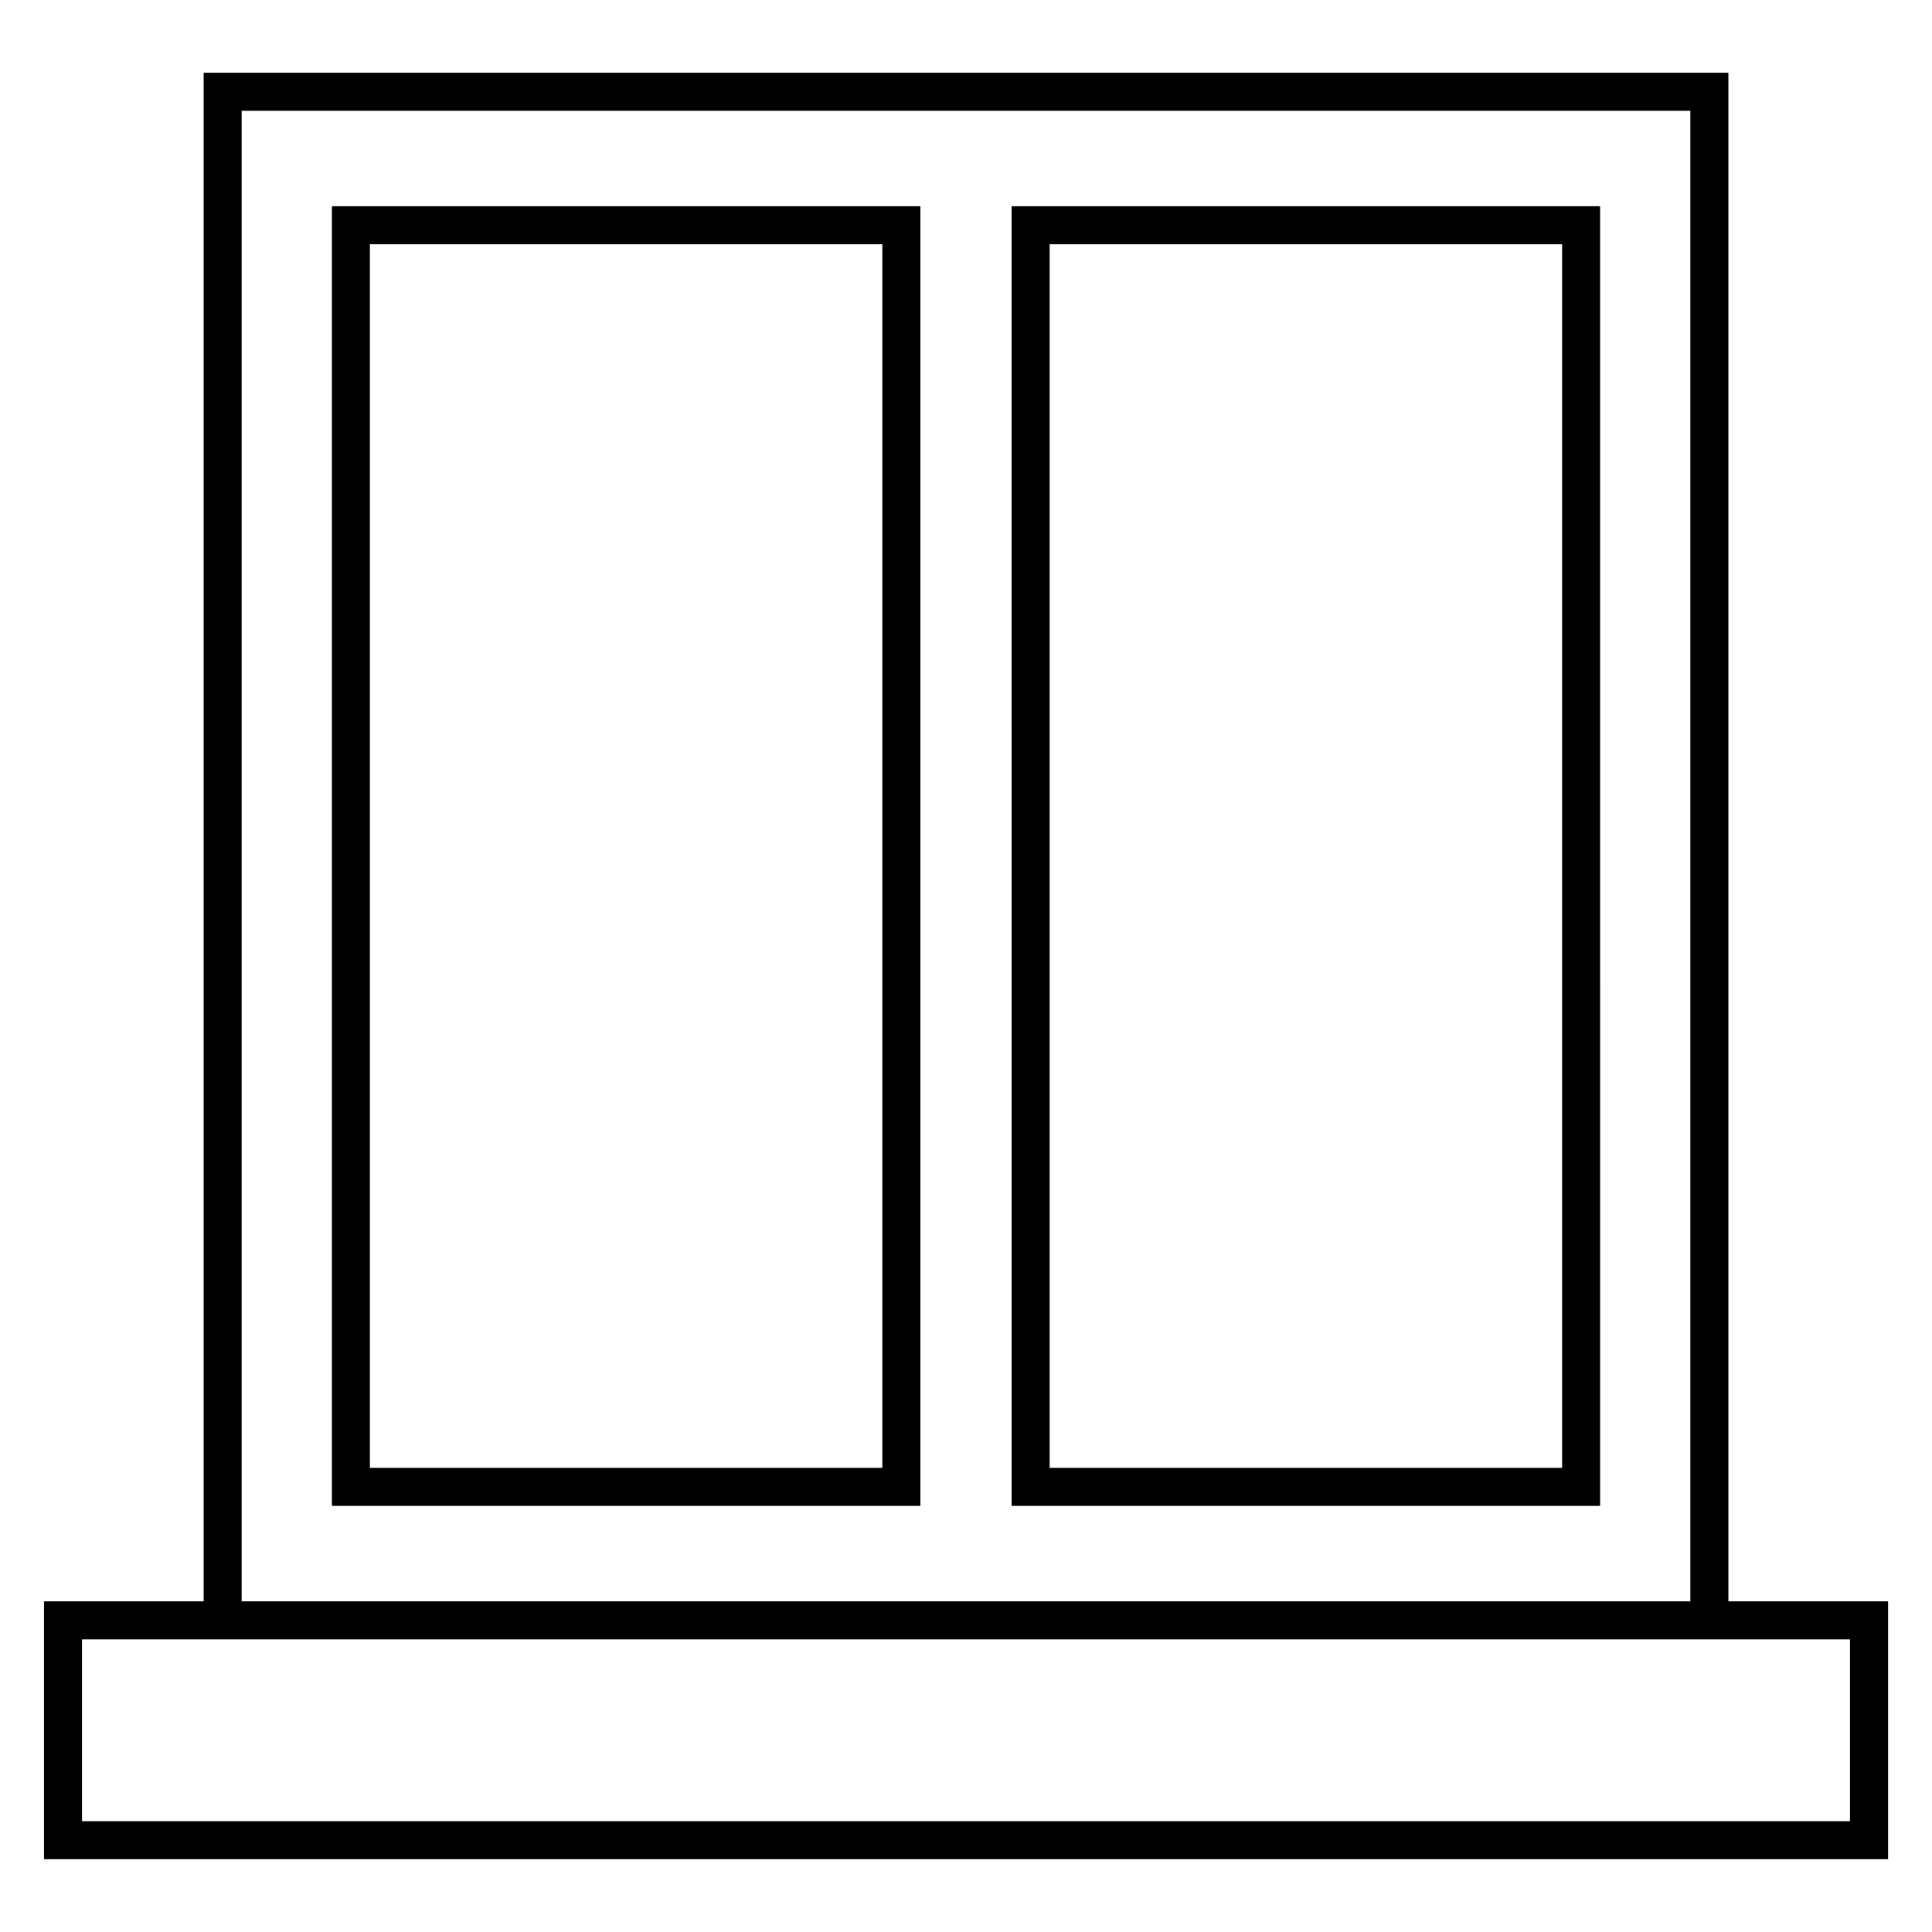 <?xml version="1.0" encoding="UTF-8"?>
<!-- Uploaded to: SVG Repo, www.svgrepo.com, Generator: SVG Repo Mixer Tools -->
<svg fill="#000000" width="800px" height="800px" version="1.1" viewBox="144 144 512 512" xmlns="http://www.w3.org/2000/svg">
 <g>
  <path d="m231.95 543.07h155.96v-344.41h-155.96zm10.074-334.34h135.81v324.26l-135.81 0.004z"/>
  <path d="m412.09 543.07h155.96l-0.004-344.41h-155.96zm10.074-334.34h135.81v324.26l-135.81 0.004z"/>
  <path d="m602.04 568.37v-405.09h-404.07v405.09h-42.309v68.34h488.7v-68.34zm-394-395.01h383.92v395.01h-383.92zm426.23 453.28h-468.54v-48.188h468.54z"/>
 </g>
</svg>